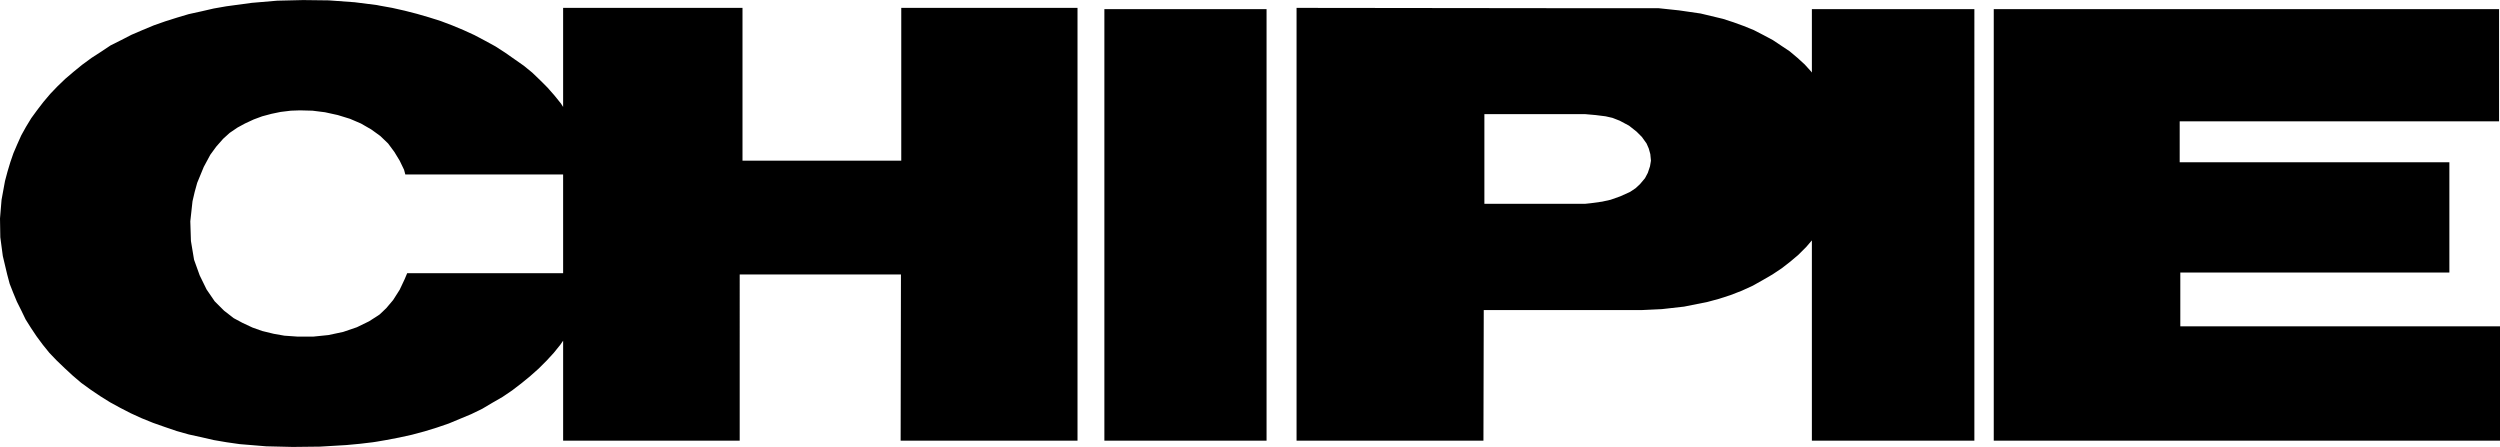 <svg xmlns="http://www.w3.org/2000/svg" width="2500" height="447" viewBox="0 0 575.999 102.96"><path d="M207.647 37.008h-36.576V1.8h-41.328v22.824l-.504-.792-1.512-1.872-1.584-1.8-1.728-1.728-1.8-1.728-1.944-1.584-2.16-1.513-2.16-1.512-2.232-1.44-2.376-1.296-2.448-1.296-2.52-1.151-2.592-1.08-2.664-1.009-2.735-.863-2.736-.792-2.808-.72-2.881-.648-2.808-.504-.72-.144L81.72.504 75.744.072 69.839 0l-5.976.144-5.904.503-5.832.792-2.879.504-2.809.648-2.952.649-2.664.792-2.736.864-2.664.937-2.591 1.08-2.521 1.08-2.376 1.224-2.448 1.224-2.16 1.44-2.232 1.44-2.16 1.584-1.944 1.584-1.944 1.656-1.799 1.728-1.656 1.727-1.584 1.872-1.44 1.872L7.2 27.216l-1.224 2.016-1.08 1.944-.936 2.088-.864 2.016-.72 2.088-.648 2.16-.576 2.16-.792 4.32-.36 4.32.071 4.319.576 4.32 1.008 4.248.576 2.16.792 2.016.864 2.088 1.008 2.016 1.008 2.088 1.224 1.944 1.296 1.944 1.44 1.943 1.513 1.872 1.656 1.729 1.872 1.8 1.872 1.729 1.944 1.655 2.088 1.513 2.232 1.512 2.304 1.439 2.376 1.297 2.376 1.224 2.52 1.152 2.664 1.079 2.664.937 2.736.936 2.808.792 2.952.648 2.809.648 2.952.504 3.024.432 6.12.504 6.12.145 6.264-.072 6.048-.36 3.097-.288 3.023-.359.937-.145 2.087-.359 3.024-.576 2.952-.648 2.952-.792 2.808-.864 2.736-.936 2.592-1.08 2.592-1.08 2.52-1.224 2.304-1.368 2.376-1.368 2.232-1.512 2.161-1.656 2.016-1.656 1.944-1.728 1.8-1.8 1.656-1.801 1.512-1.872.648-.936v23.04h40.68V63.216h37.152l-.072 38.304h40.752V1.8H207.65v35.208h-.003zm-77.903 14.616v11.304H93.815l-.576 1.368-1.152 2.447-1.512 2.376-1.584 1.872-1.512 1.44-.647.432-1.8 1.152-2.808 1.368-3.168 1.08-3.384.72-3.528.36h-3.528l-3.096-.217-2.448-.432-2.664-.648-2.232-.792-2.304-1.079-2.017-1.08-2.231-1.729-2.161-2.16-1.872-2.735-1.584-3.24-1.296-3.601-.72-4.319-.144-4.536.504-4.608.504-2.16.576-2.088 1.512-3.672 1.513-2.808 1.368-1.872 1.584-1.8 1.512-1.368 1.8-1.224 1.728-.937 2.016-.936 1.944-.72 2.16-.576 2.088-.433 2.376-.288 2.088-.072 2.88.075 2.879.36 2.953.648 2.808.864 2.52 1.08 2.376 1.369 1.296.936.792.576 1.799 1.728 1.44 1.944 1.224 2.016 1.008 2.088.288 1.08h36.36v11.447h.001zM502.343 75.167V62.783h61.992V37.368h-62.136v-9.432h73.584V2.088H459.36v99.432h116.639V75.167h-73.656zM417.456 16.704l-.217-.288-1.44-1.584-1.656-1.512-1.8-1.512-1.943-1.296-1.943-1.296-2.161-1.152-2.231-1.151-2.305-.936-2.376-.864-2.448-.792-5.111-1.224-4.968-.72-4.753-.504h-20.951L298.727 1.8v99.72h43.057l.072-30.096h36.432l4.608-.217 5.111-.575 5.4-1.08 2.664-.721 2.664-.863 2.592-1.008 2.52-1.152 2.305-1.296 2.231-1.296 2.16-1.44 1.944-1.512 1.872-1.584 1.8-1.8 1.297-1.513v46.152h37.439V2.088h-37.439v14.616zm-37.297 21.6l-.504 1.512-.648 1.225-1.151 1.368-1.009.936-1.295.864-2.232 1.008-2.232.792-1.944.432-2.591.36-1.369.144h-23.183V26.28h23.183l2.448.216 2.304.288 1.584.36 1.656.648 2.16 1.152 1.729 1.368 1.224 1.225 1.08 1.512.504 1.152.36 1.296.145 1.512-.219 1.295zM254.448 101.52h37.367V2.088h-37.367v99.432z"/></svg>